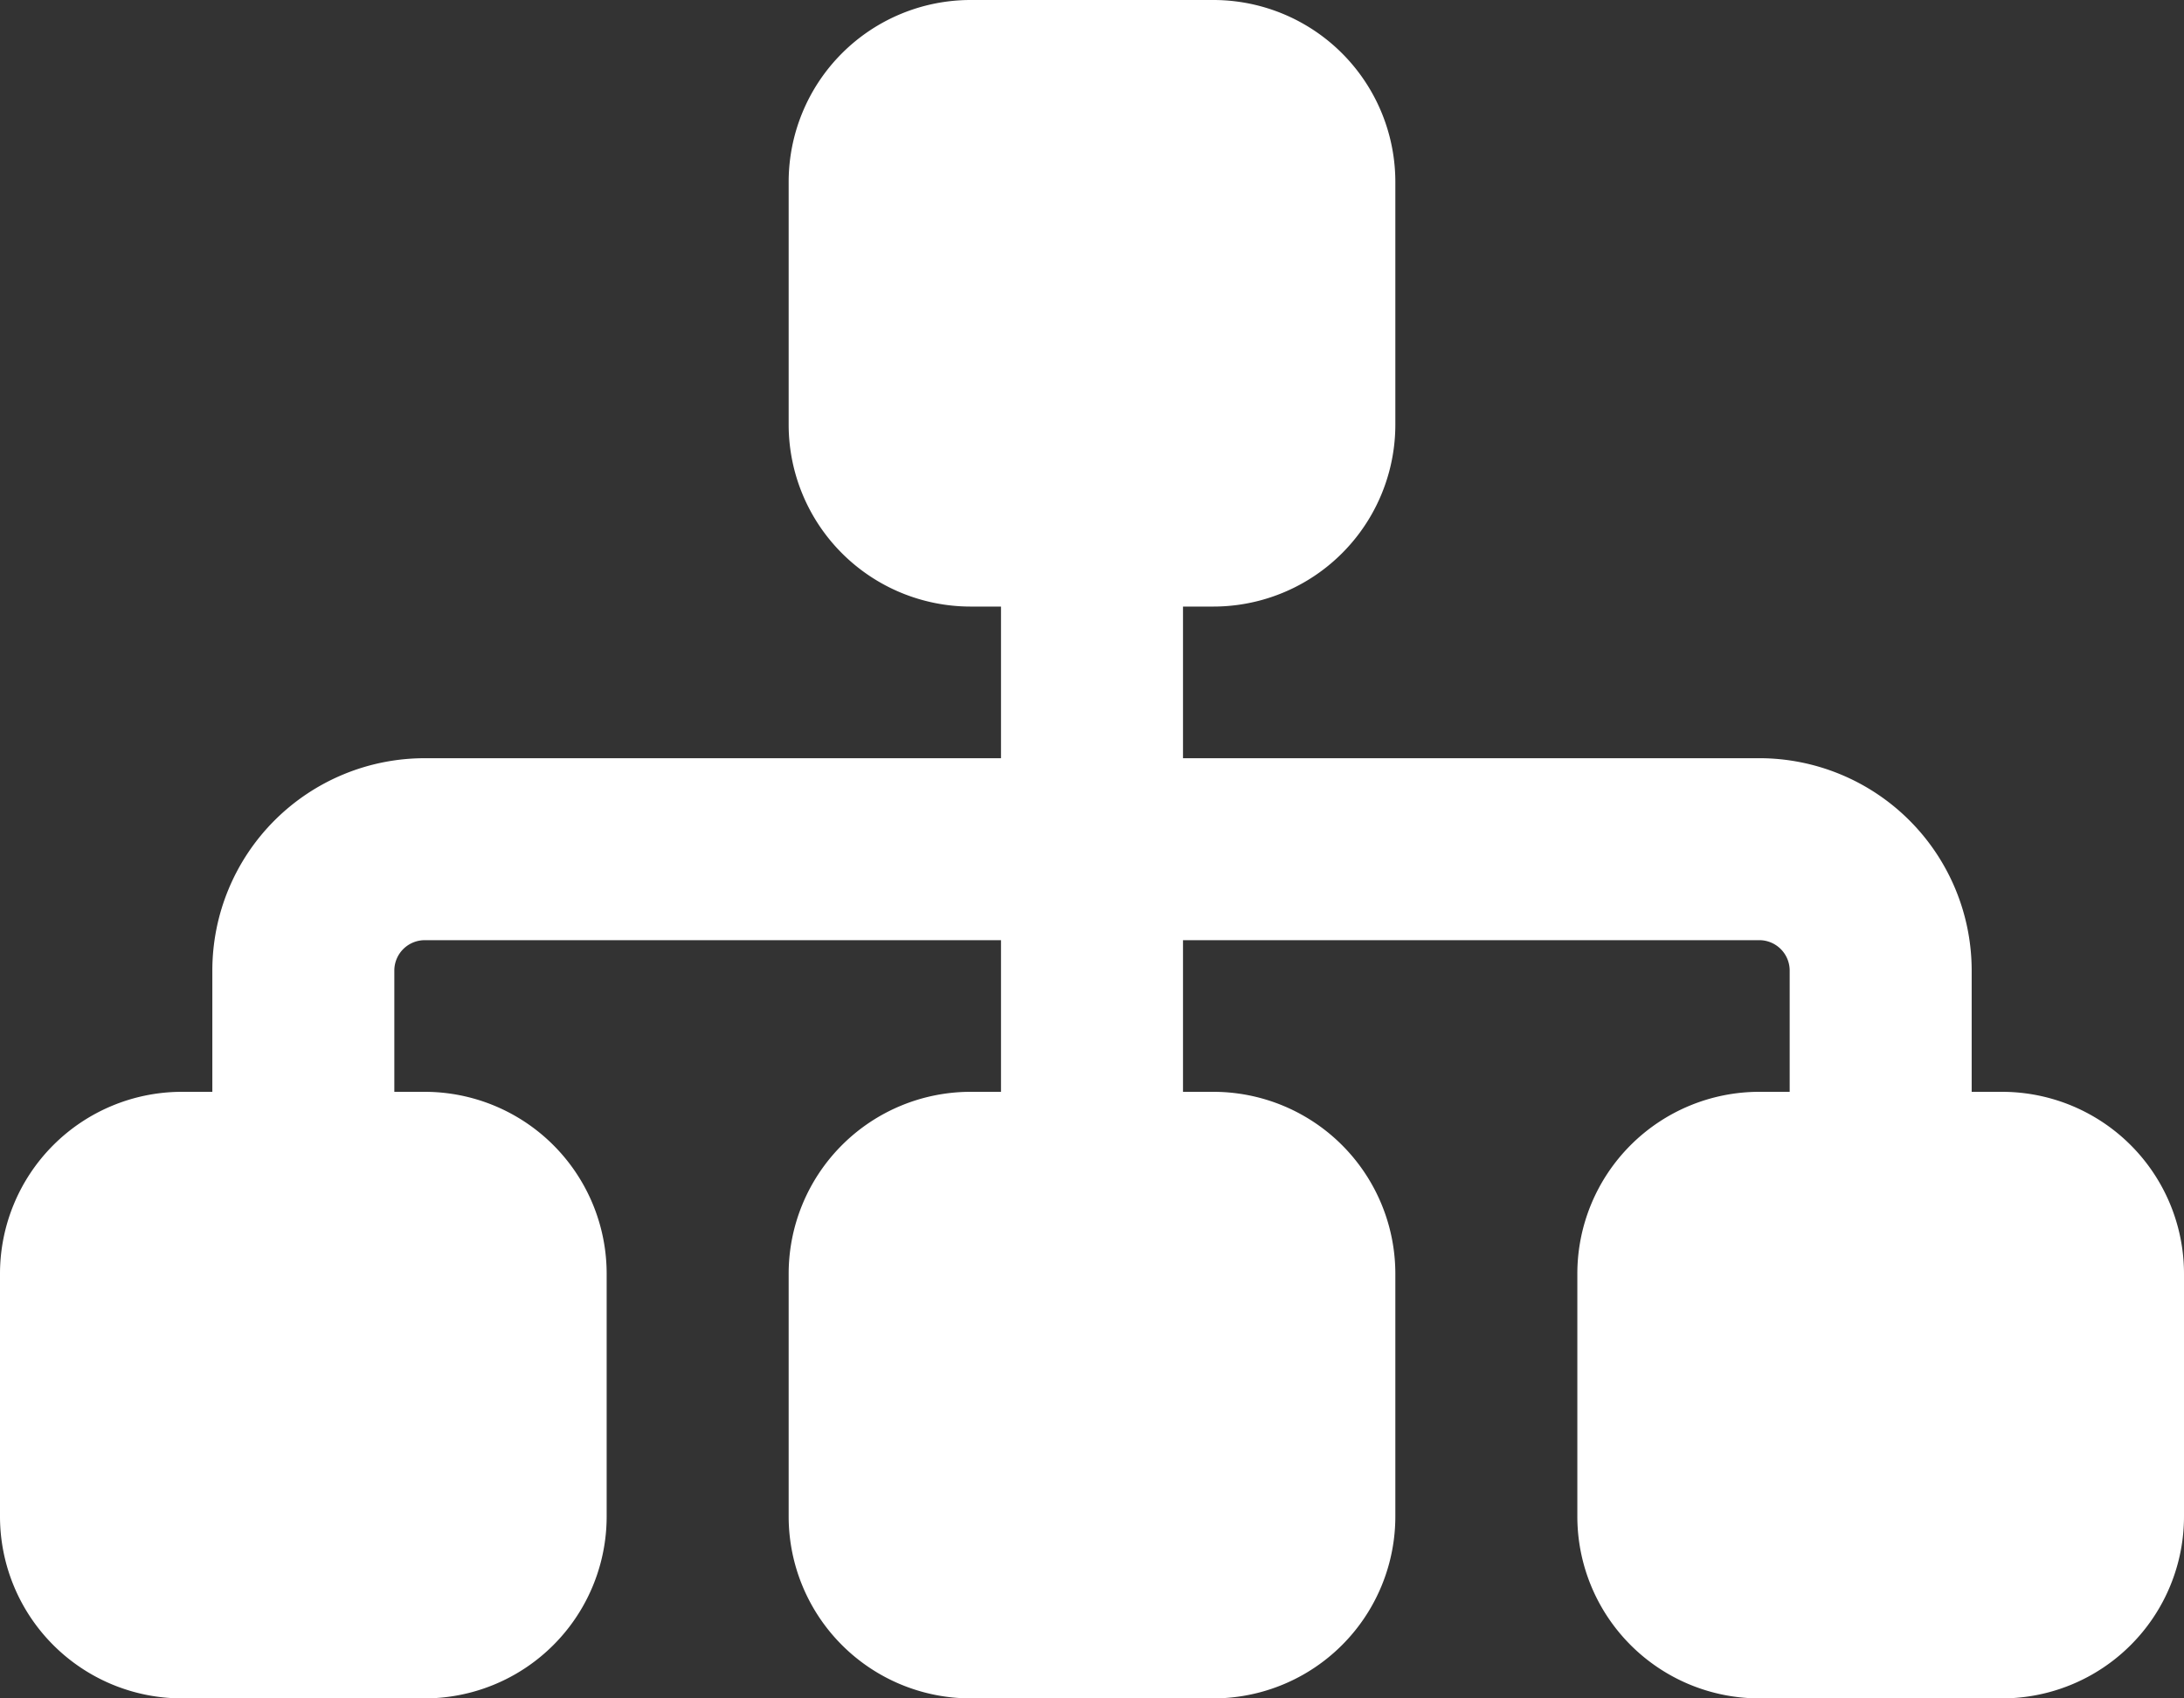 <svg xmlns="http://www.w3.org/2000/svg" xmlns:xlink="http://www.w3.org/1999/xlink" width="120" height="93.333" viewBox="0 0 120 93.333"><rect x="0" y="0" width="120" height="93.333" fill="#333333" stroke="none"/>  <defs>    <clipPath id="clip-Structure_Hierarchy">      <rect width="120" height="93.333" />    </clipPath>  </defs>  <g id="Structure_Hierarchy" data-name="Structure Hierarchy" clip-path="url(#clip-Structure_Hierarchy)">    <path id="sitemap-solid" d="M43.333,42a10,10,0,0,1,10-10H66.667a10,10,0,0,1,10,10V55.333a10,10,0,0,1-10,10H65v8.333H96.667a11.674,11.674,0,0,1,11.667,11.667V92H110a10,10,0,0,1,10,10v13.333a10,10,0,0,1-10,10H96.667a10,10,0,0,1-10-10V102a10,10,0,0,1,10-10h1.667V85.333a1.672,1.672,0,0,0-1.667-1.667H65V92h1.667a10,10,0,0,1,10,10v13.333a10,10,0,0,1-10,10H53.333a10,10,0,0,1-10-10V102a10,10,0,0,1,10-10H55V83.667H23.333a1.672,1.672,0,0,0-1.667,1.667V92h1.667a10,10,0,0,1,10,10v13.333a10,10,0,0,1-10,10H10a10,10,0,0,1-10-10V102A10,10,0,0,1,10,92h1.667V85.333A11.67,11.67,0,0,1,23.333,73.667H55V65.333H53.333a10,10,0,0,1-10-10Z" transform="translate(0 -32)" fill="#fff" />  </g></svg>